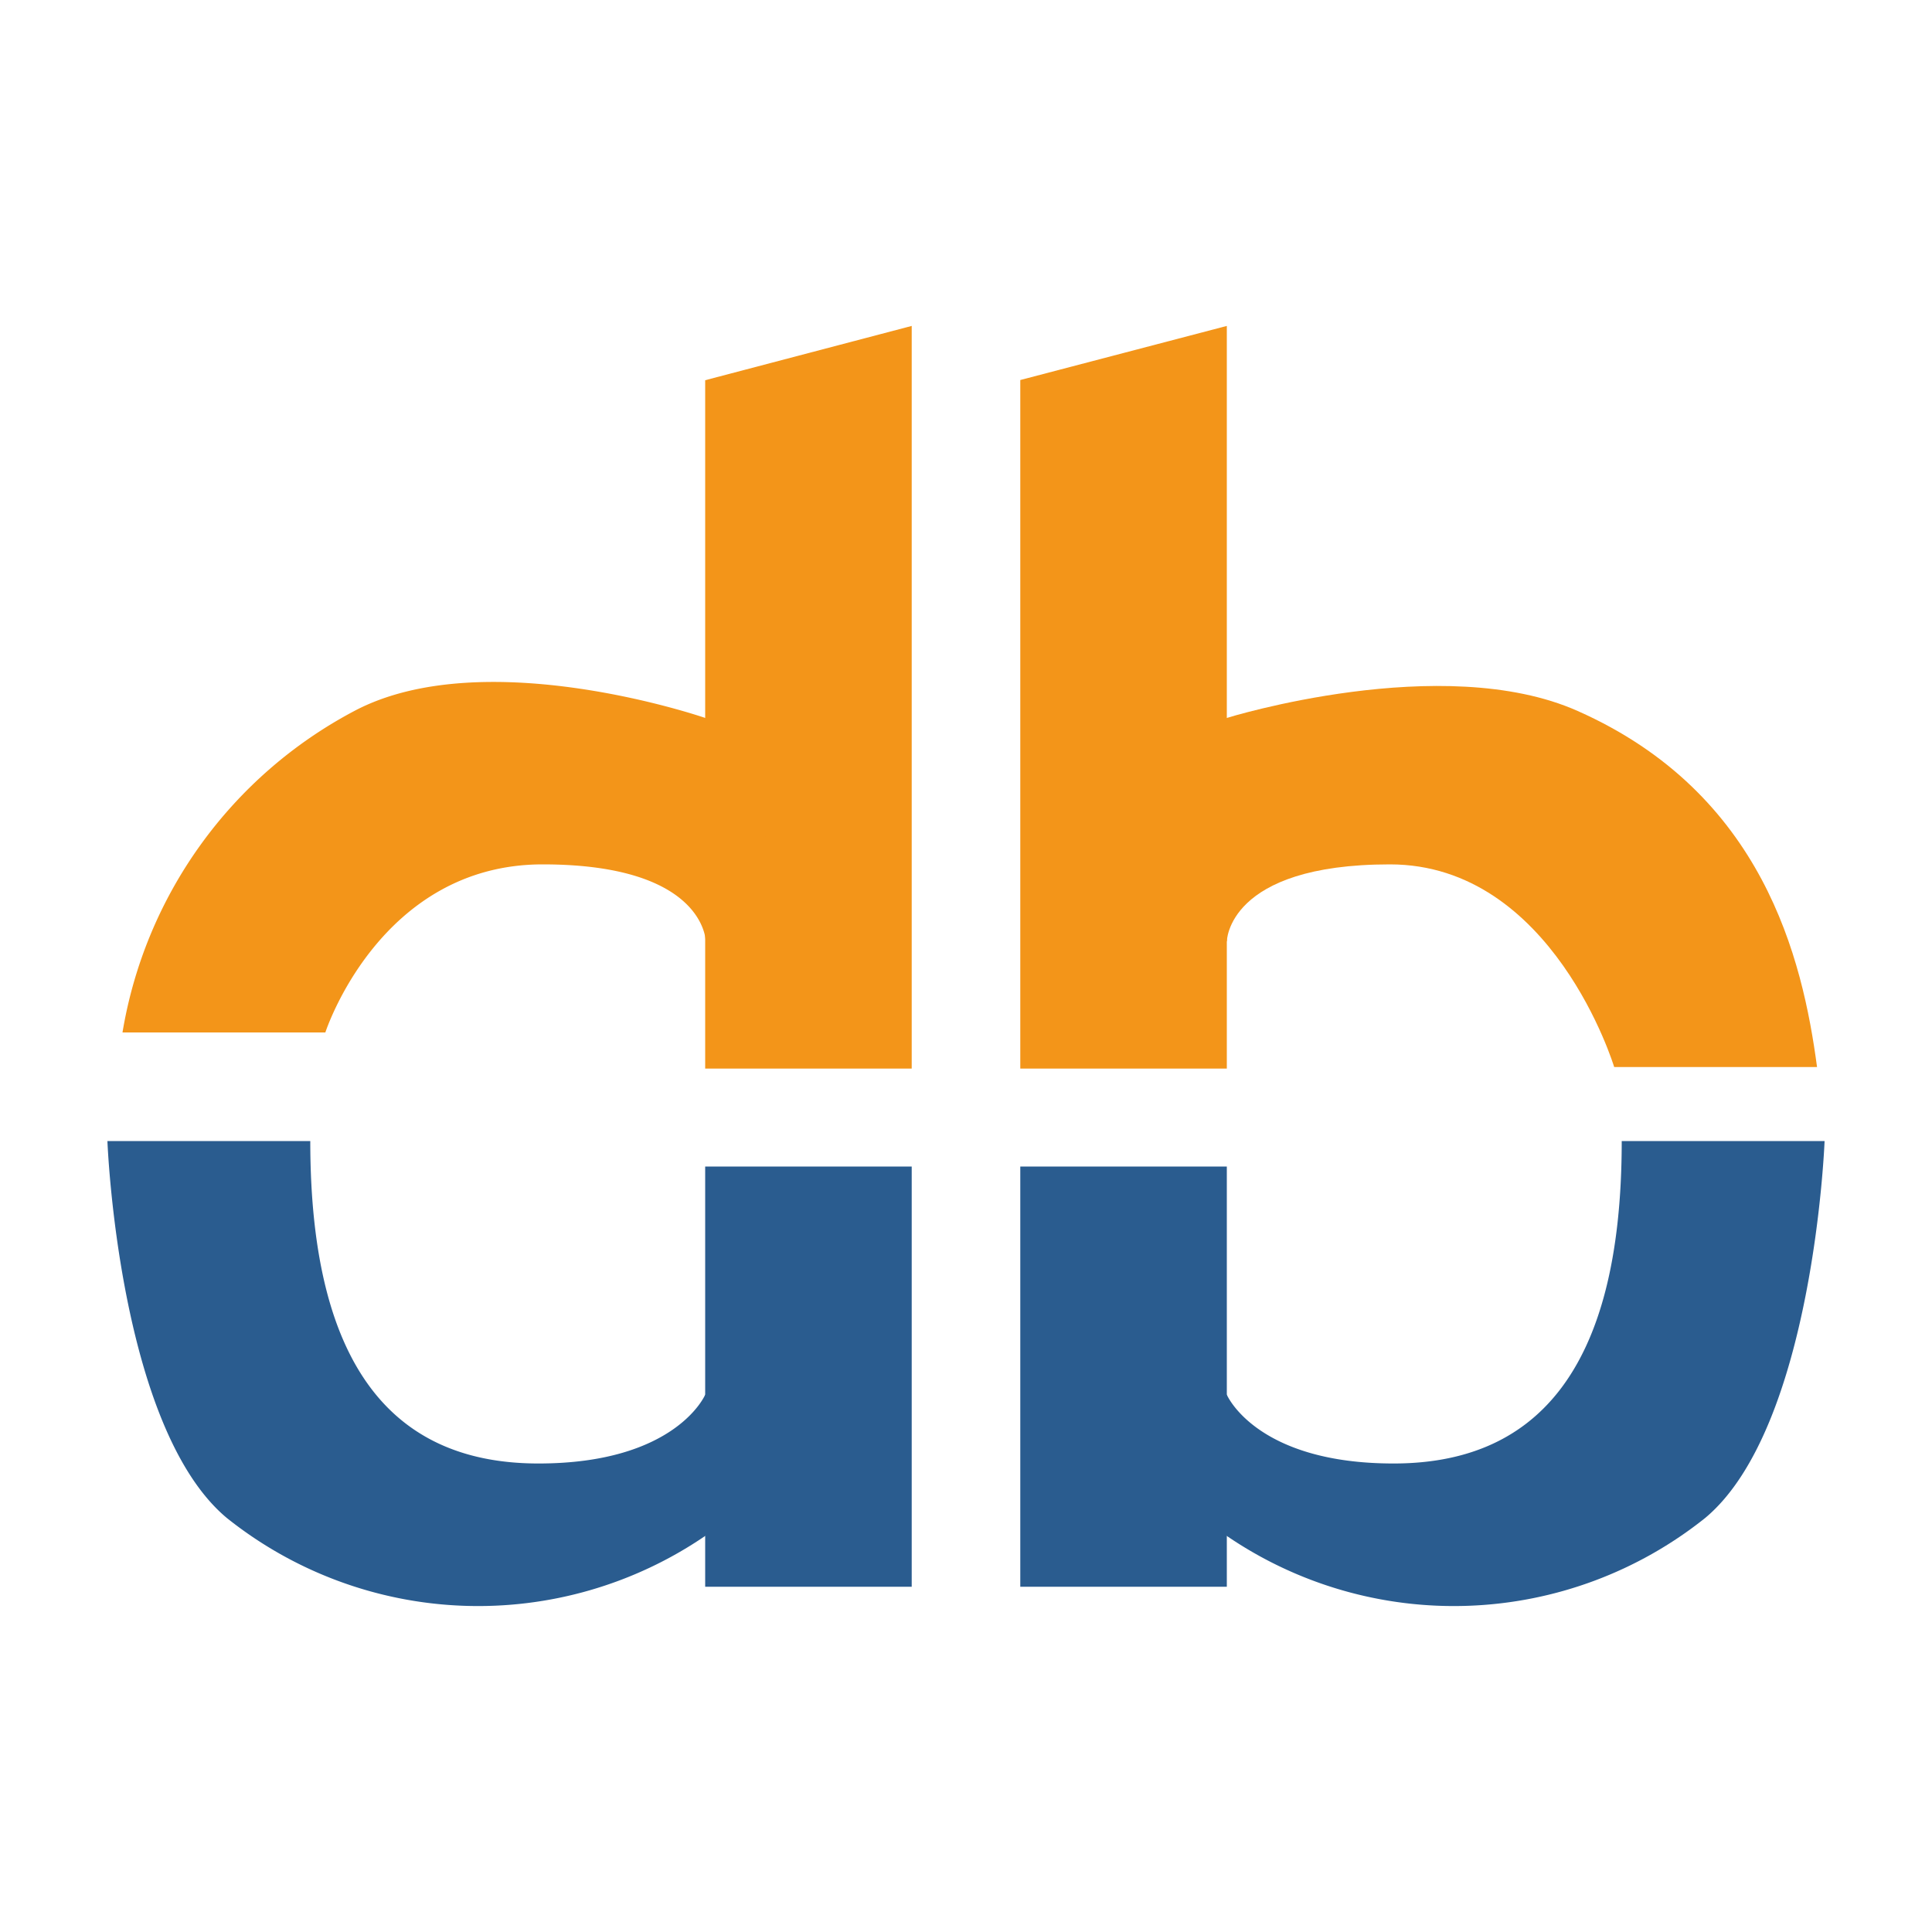 <svg id="图层_1" data-name="图层 1" xmlns="http://www.w3.org/2000/svg" viewBox="0 0 100 100"><defs><style>.cls-1{fill:#f39519;}.cls-2{fill:#2a5c8f;}</style></defs><title>未标题-4</title><polygon class="cls-1" points="47.19 16.87 47.19 55.31 36.5 55.31 36.5 19.68 47.19 16.87"/><rect class="cls-2" x="36.5" y="60.38" width="10.69" height="21.75"/><path class="cls-2" d="M36.5,72.19s-1.5,3.56-8.63,3.56-11.81-4.5-11.81-16.69H5.56s.56,14.82,6.18,19.51a20.84,20.84,0,0,0,24.76.93c9-6,5.34-6.56,5.34-6.56Z"/><path class="cls-1" d="M36.5,37.16s-11.4-3.94-18.16-.36a23.1,23.1,0,0,0-12,16.64h10.5s2.81-8.7,11.25-8.7,8.44,4,8.44,4l5.34-9.38Z"/><polygon class="cls-1" points="52.81 19.67 52.81 55.31 63.5 55.31 63.5 16.87 52.81 19.67"/><rect class="cls-2" x="52.81" y="60.38" width="10.69" height="21.75"/><path class="cls-2" d="M63.5,72.19s1.5,3.56,8.63,3.56,11.81-4.5,11.81-16.69h10.5s-.56,14.82-6.18,19.51a20.84,20.84,0,0,1-24.76.93c-9-6-5.34-6.56-5.34-6.56Z"/><path class="cls-1" d="M63.5,37.16s11.17-3.47,18.16-.36c9.6,4.26,11.64,12.81,12.39,18.43H83.55S80.38,44.74,71.94,44.74s-8.44,4-8.44,4l-5.34-9.38Z"/></svg>
